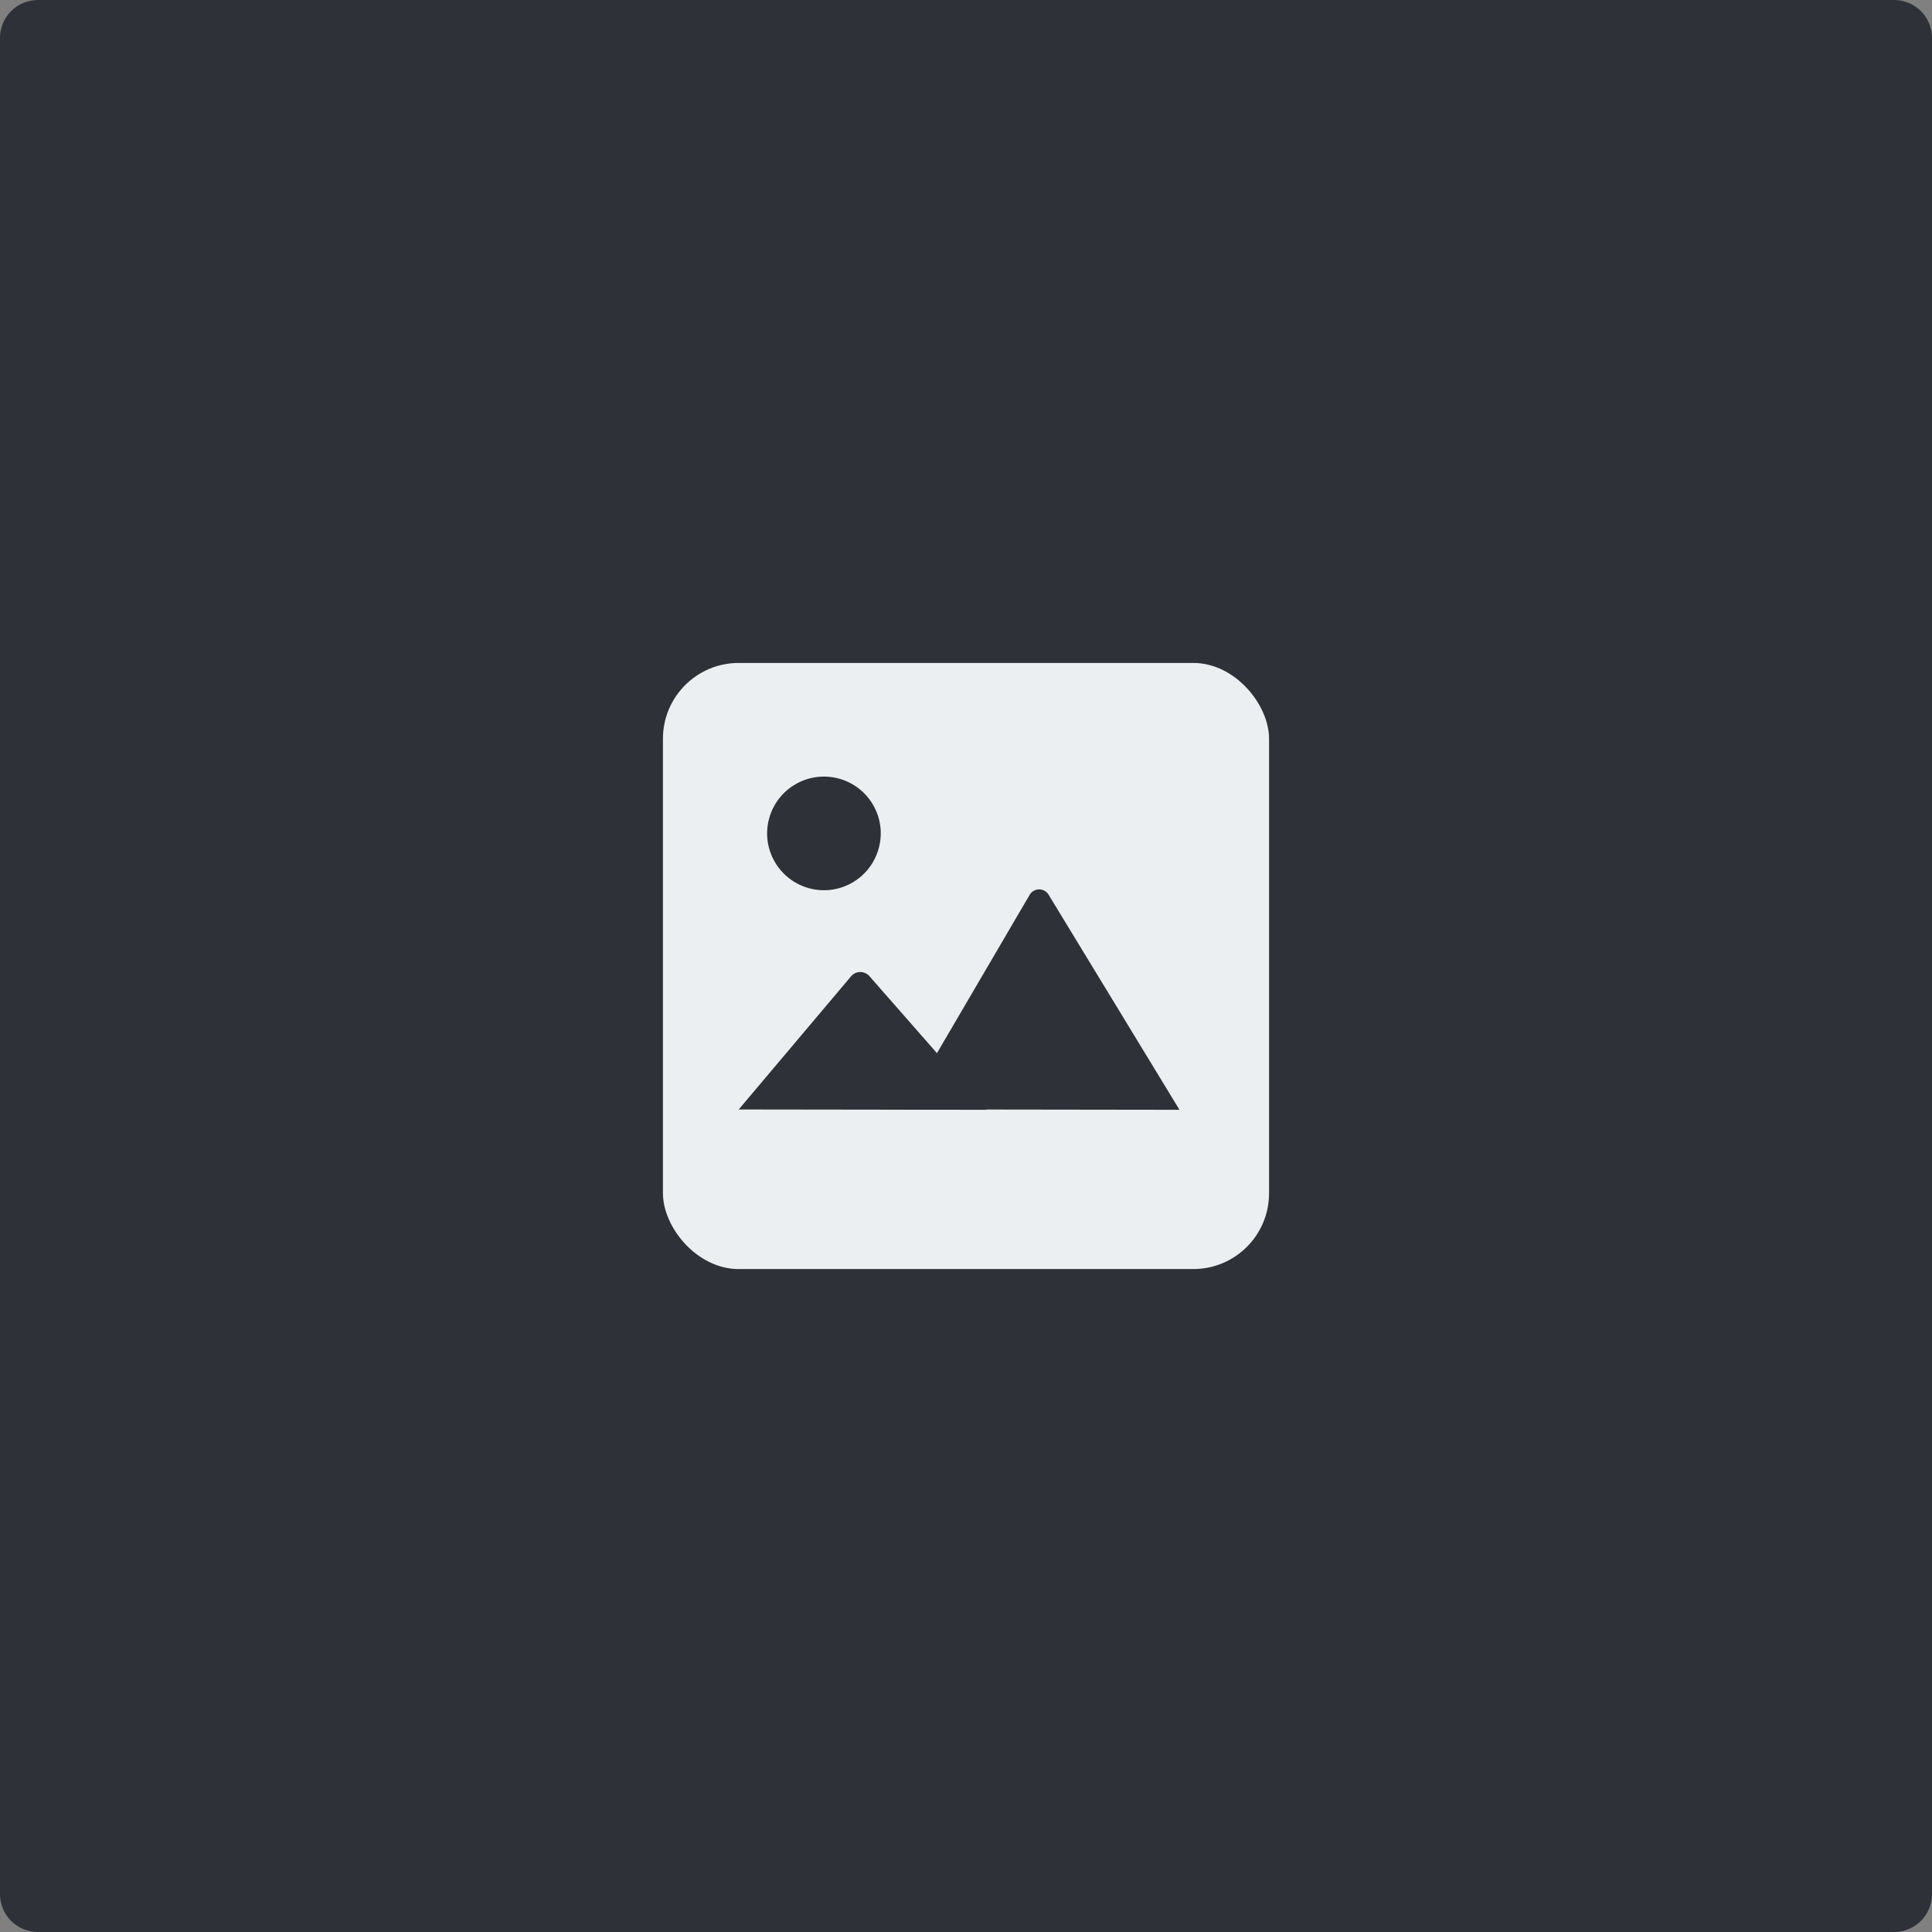 <svg width="102" height="102" viewBox="0 0 102 102" fill="none" xmlns="http://www.w3.org/2000/svg">
<rect x="0" y="0" width="102" height="102" fill="#808080" stroke="none"/>
<path fill-rule="evenodd" clip-rule="evenodd" d="M0 2C0 0.895 0.895 0 2 0H100C101.105 0 102 0.895 102 2V100C102 101.105 101.105 102 100 102H2C0.895 102 0 101.105 0 100V2Z" fill="#2E3238"/>
<rect x="35" y="35" width="32" height="32" rx="4" fill="#ECEFF1"/>
<path fill-rule="evenodd" clip-rule="evenodd" d="M47.727 58.572L54.335 47.286C54.434 47.085 54.634 46.959 54.857 46.954C55.075 46.952 55.28 47.074 55.383 47.273L62.271 58.592L47.727 58.572Z" fill="#2E3238"/>
<path fill-rule="evenodd" clip-rule="evenodd" d="M40.604 43.221C41.033 41.623 42.678 40.672 44.281 41.104C45.879 41.536 46.83 43.181 46.394 44.779C45.966 46.377 44.32 47.328 42.721 46.896C41.123 46.464 40.172 44.819 40.604 43.221Z" fill="#2E3238"/>
<path fill-rule="evenodd" clip-rule="evenodd" d="M39 58.575L44.948 51.525C45.068 51.394 45.238 51.32 45.414 51.318C45.591 51.318 45.764 51.39 45.886 51.519L52.091 58.592L39 58.575Z" fill="#2E3238"/>
</svg>
